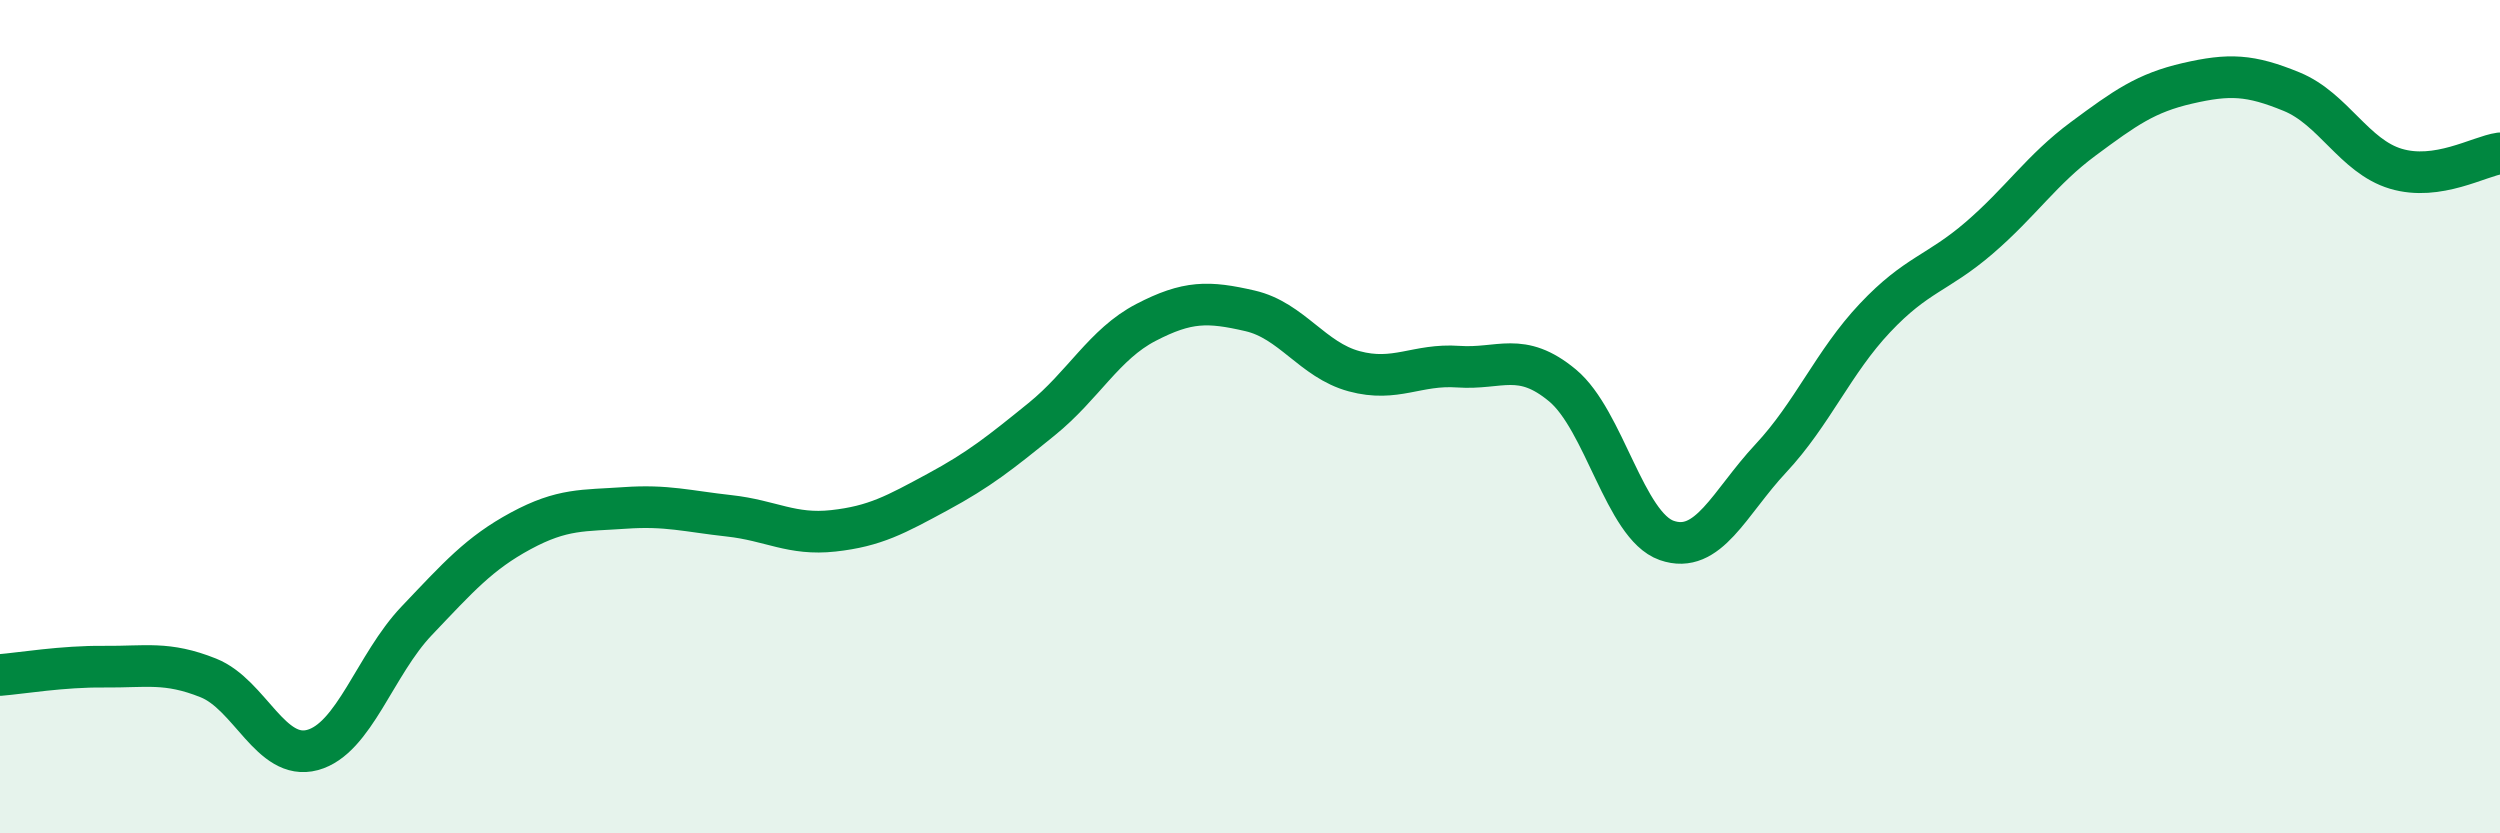 
    <svg width="60" height="20" viewBox="0 0 60 20" xmlns="http://www.w3.org/2000/svg">
      <path
        d="M 0,16.2 C 0.5,16.16 1.5,15.99 2.5,16 C 3.5,16.01 4,15.87 5,16.27 C 6,16.67 6.5,18.27 7.5,18 C 8.5,17.73 9,15.95 10,14.9 C 11,13.85 11.5,13.28 12.5,12.74 C 13.5,12.2 14,12.26 15,12.19 C 16,12.12 16.5,12.27 17.5,12.38 C 18.5,12.49 19,12.85 20,12.74 C 21,12.63 21.5,12.35 22.5,11.81 C 23.5,11.27 24,10.87 25,10.06 C 26,9.25 26.5,8.26 27.5,7.74 C 28.5,7.22 29,7.23 30,7.46 C 31,7.69 31.5,8.64 32.5,8.91 C 33.5,9.18 34,8.73 35,8.8 C 36,8.87 36.5,8.42 37.5,9.25 C 38.5,10.08 39,12.62 40,12.97 C 41,13.32 41.5,12.07 42.5,11 C 43.5,9.93 44,8.69 45,7.63 C 46,6.57 46.5,6.57 47.5,5.71 C 48.5,4.85 49,4.07 50,3.33 C 51,2.59 51.5,2.23 52.5,2 C 53.5,1.77 54,1.79 55,2.2 C 56,2.61 56.5,3.75 57.5,4.05 C 58.5,4.35 59.5,3.75 60,3.68L60 20L0 20Z"
        fill="#008740"
        opacity="0.1"
        stroke-linecap="round"
        stroke-linejoin="round"
      />
      <path
        d="M 0,16.2 C 0.5,16.16 1.5,15.99 2.5,16 C 3.5,16.01 4,15.87 5,16.27 C 6,16.67 6.5,18.27 7.5,18 C 8.5,17.73 9,15.95 10,14.9 C 11,13.85 11.5,13.28 12.5,12.74 C 13.5,12.2 14,12.26 15,12.19 C 16,12.12 16.5,12.27 17.5,12.38 C 18.5,12.49 19,12.85 20,12.74 C 21,12.63 21.5,12.35 22.5,11.81 C 23.5,11.27 24,10.87 25,10.06 C 26,9.25 26.5,8.26 27.5,7.74 C 28.5,7.22 29,7.23 30,7.46 C 31,7.69 31.5,8.64 32.5,8.91 C 33.5,9.18 34,8.73 35,8.8 C 36,8.87 36.5,8.42 37.5,9.25 C 38.5,10.08 39,12.62 40,12.97 C 41,13.32 41.5,12.07 42.5,11 C 43.5,9.93 44,8.69 45,7.63 C 46,6.57 46.5,6.57 47.5,5.71 C 48.5,4.85 49,4.07 50,3.33 C 51,2.59 51.5,2.23 52.5,2 C 53.5,1.77 54,1.79 55,2.2 C 56,2.61 56.5,3.75 57.5,4.05 C 58.5,4.35 59.5,3.75 60,3.68"
        stroke="#008740"
        stroke-width="1"
        fill="none"
        stroke-linecap="round"
        stroke-linejoin="round"
      />
    </svg>
  